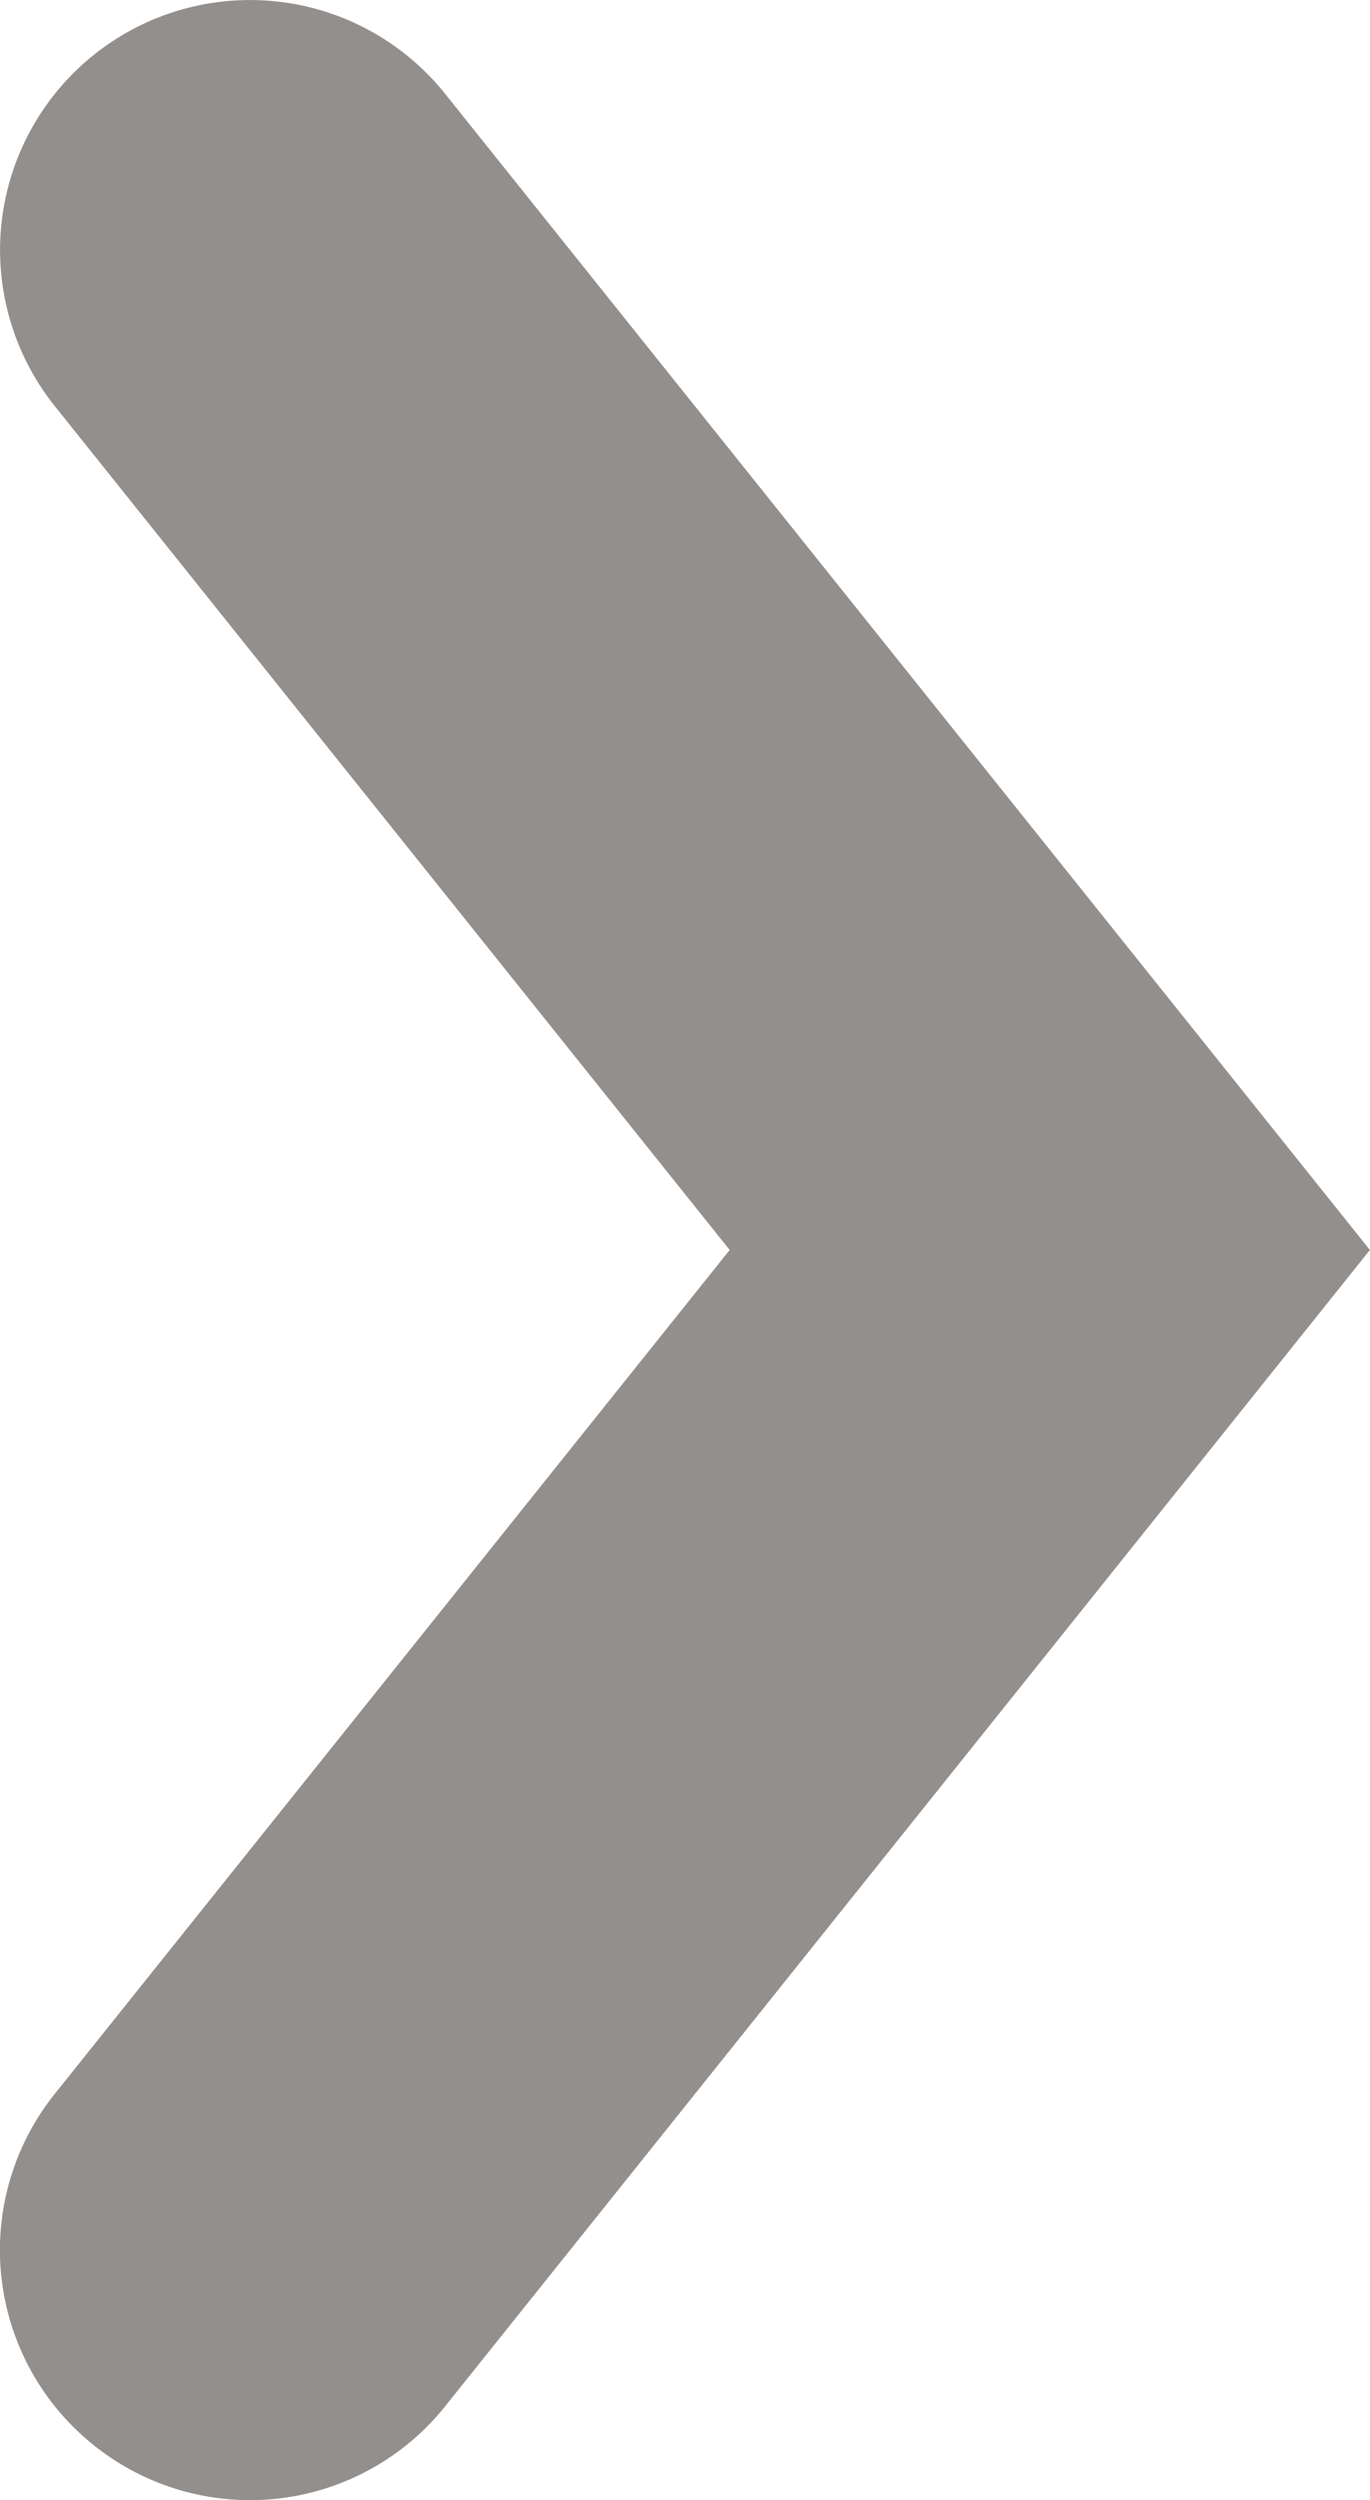 <svg xmlns="http://www.w3.org/2000/svg" xmlns:xlink="http://www.w3.org/1999/xlink" width="38.946" height="71.056" viewBox="0 0 38.946 71.056">
  <defs>
    <clipPath id="clip-path">
      <rect id="Rechteck_107" data-name="Rechteck 107" width="71.056" height="38.946" fill="#fff"/>
    </clipPath>
  </defs>
  <g id="Gruppe_12191" data-name="Gruppe 12191" transform="translate(0 71.056) rotate(-90)">
    <g id="Gruppe_43" data-name="Gruppe 43" transform="translate(0 0)" clip-path="url(#clip-path)">
      <path id="Pfad_374" data-name="Pfad 374" d="M1.559,2.667a7.1,7.1,0,0,1,9.987-1.11L35.53,20.743,59.514,1.557a7.1,7.1,0,0,1,8.872,11.1L35.53,38.943,2.664,12.653A7.1,7.1,0,0,1,1.559,2.667" transform="translate(0 0)" fill="#938f8d" fill-rule="evenodd"/>
    </g>
  </g>
</svg>
